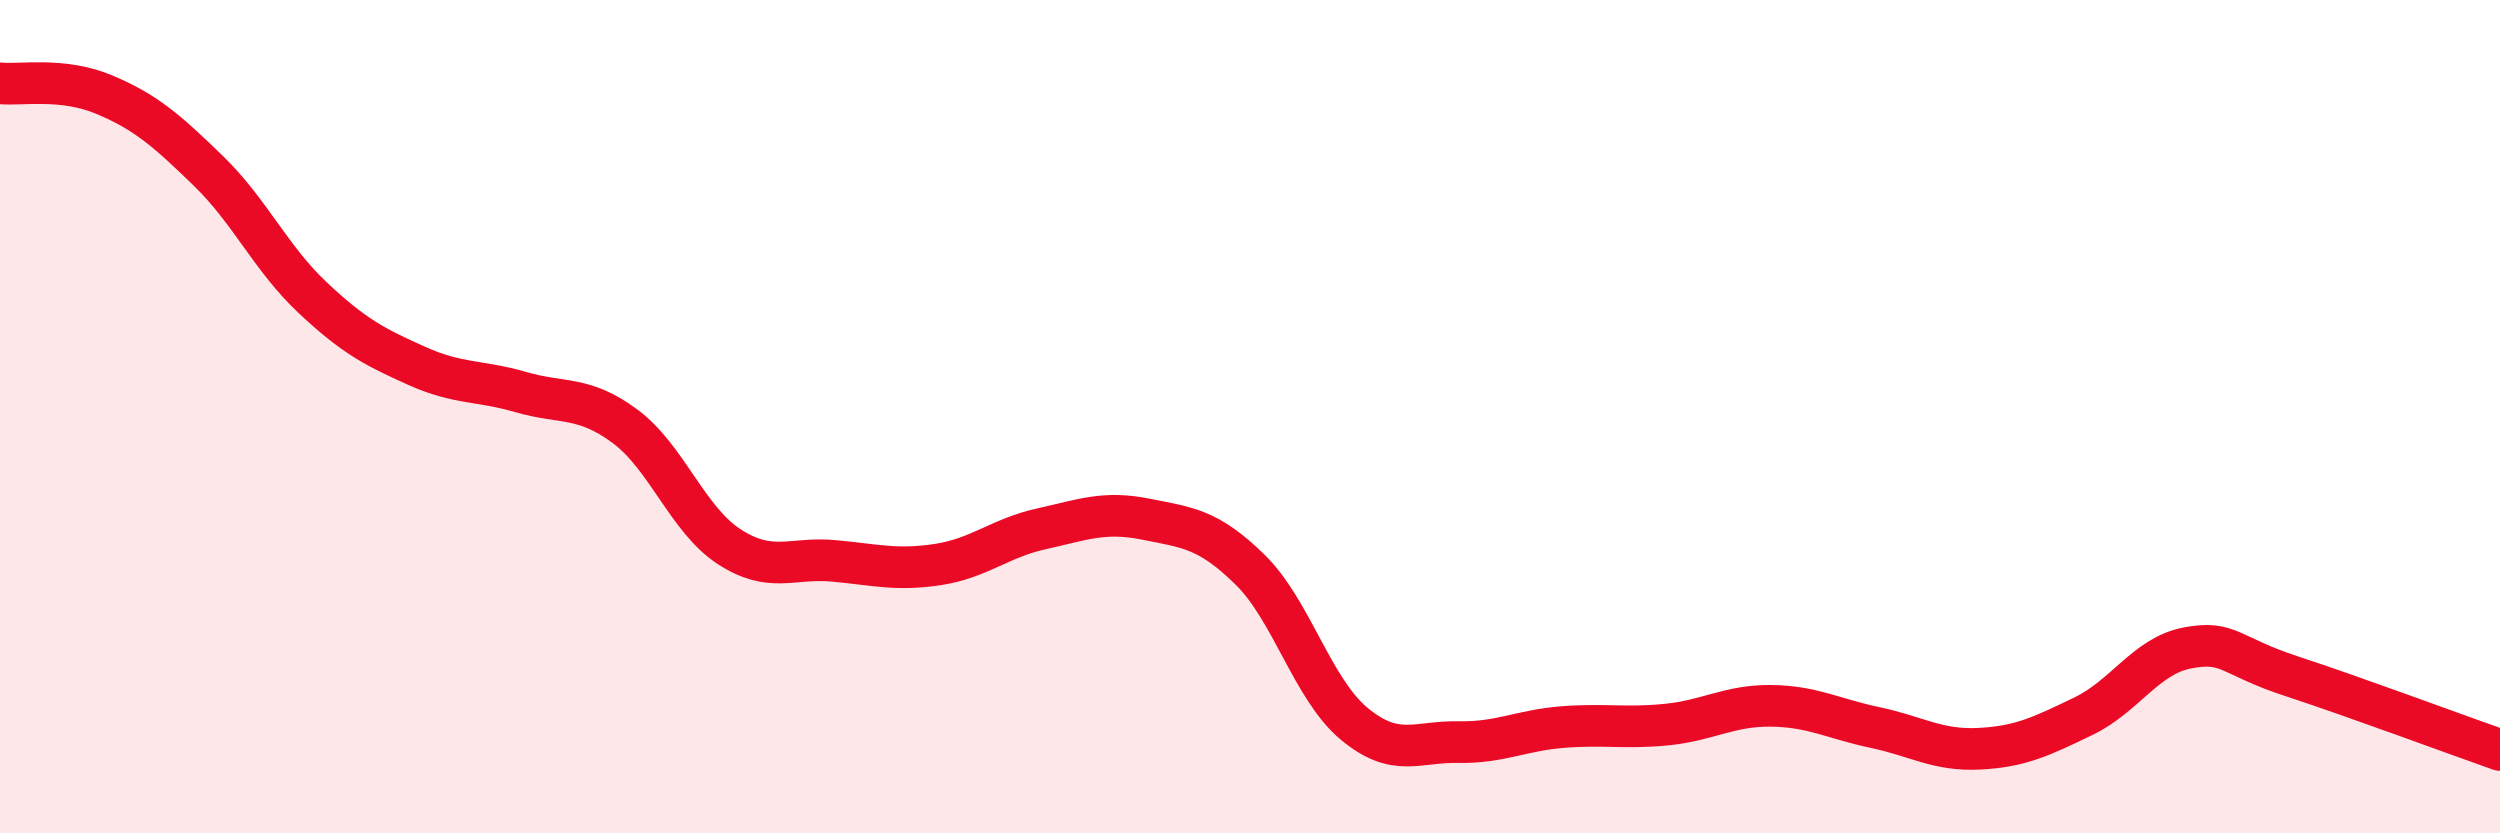 
    <svg width="60" height="20" viewBox="0 0 60 20" xmlns="http://www.w3.org/2000/svg">
      <path
        d="M 0,2 C 0.5,2.05 1.5,1.85 2.5,2.27 C 3.5,2.69 4,3.13 5,4.1 C 6,5.07 6.5,6.2 7.5,7.14 C 8.5,8.08 9,8.33 10,8.78 C 11,9.23 11.5,9.12 12.5,9.41 C 13.5,9.7 14,9.49 15,10.23 C 16,10.97 16.5,12.47 17.5,13.12 C 18.5,13.77 19,13.37 20,13.46 C 21,13.55 21.5,13.7 22.5,13.55 C 23.5,13.4 24,12.91 25,12.69 C 26,12.47 26.5,12.26 27.5,12.46 C 28.5,12.66 29,12.69 30,13.67 C 31,14.65 31.5,16.54 32.5,17.37 C 33.5,18.2 34,17.79 35,17.81 C 36,17.83 36.5,17.53 37.5,17.45 C 38.5,17.37 39,17.49 40,17.39 C 41,17.29 41.5,16.93 42.5,16.94 C 43.5,16.95 44,17.25 45,17.46 C 46,17.67 46.5,18.02 47.5,17.97 C 48.5,17.92 49,17.67 50,17.19 C 51,16.71 51.5,15.74 52.5,15.55 C 53.5,15.36 53.5,15.74 55,16.23 C 56.5,16.72 59,17.65 60,18L60 20L0 20Z"
        fill="#EB0A25"
        opacity="0.1"
        stroke-linecap="round"
        stroke-linejoin="round"
      />
      <path
        d="M 0,2 C 0.5,2.05 1.5,1.85 2.5,2.27 C 3.5,2.69 4,3.13 5,4.1 C 6,5.07 6.5,6.2 7.5,7.14 C 8.5,8.08 9,8.33 10,8.78 C 11,9.23 11.5,9.12 12.5,9.41 C 13.5,9.7 14,9.49 15,10.23 C 16,10.97 16.5,12.47 17.5,13.12 C 18.5,13.77 19,13.37 20,13.46 C 21,13.55 21.5,13.7 22.5,13.55 C 23.5,13.4 24,12.91 25,12.69 C 26,12.47 26.5,12.26 27.5,12.46 C 28.5,12.66 29,12.69 30,13.67 C 31,14.65 31.5,16.54 32.5,17.37 C 33.5,18.2 34,17.79 35,17.81 C 36,17.83 36.5,17.53 37.5,17.45 C 38.5,17.37 39,17.49 40,17.39 C 41,17.29 41.5,16.93 42.5,16.94 C 43.5,16.95 44,17.25 45,17.46 C 46,17.67 46.5,18.02 47.5,17.97 C 48.5,17.92 49,17.67 50,17.19 C 51,16.71 51.5,15.74 52.5,15.55 C 53.5,15.36 53.5,15.74 55,16.23 C 56.5,16.72 59,17.65 60,18"
        stroke="#EB0A25"
        stroke-width="1"
        fill="none"
        stroke-linecap="round"
        stroke-linejoin="round"
      />
    </svg>
  